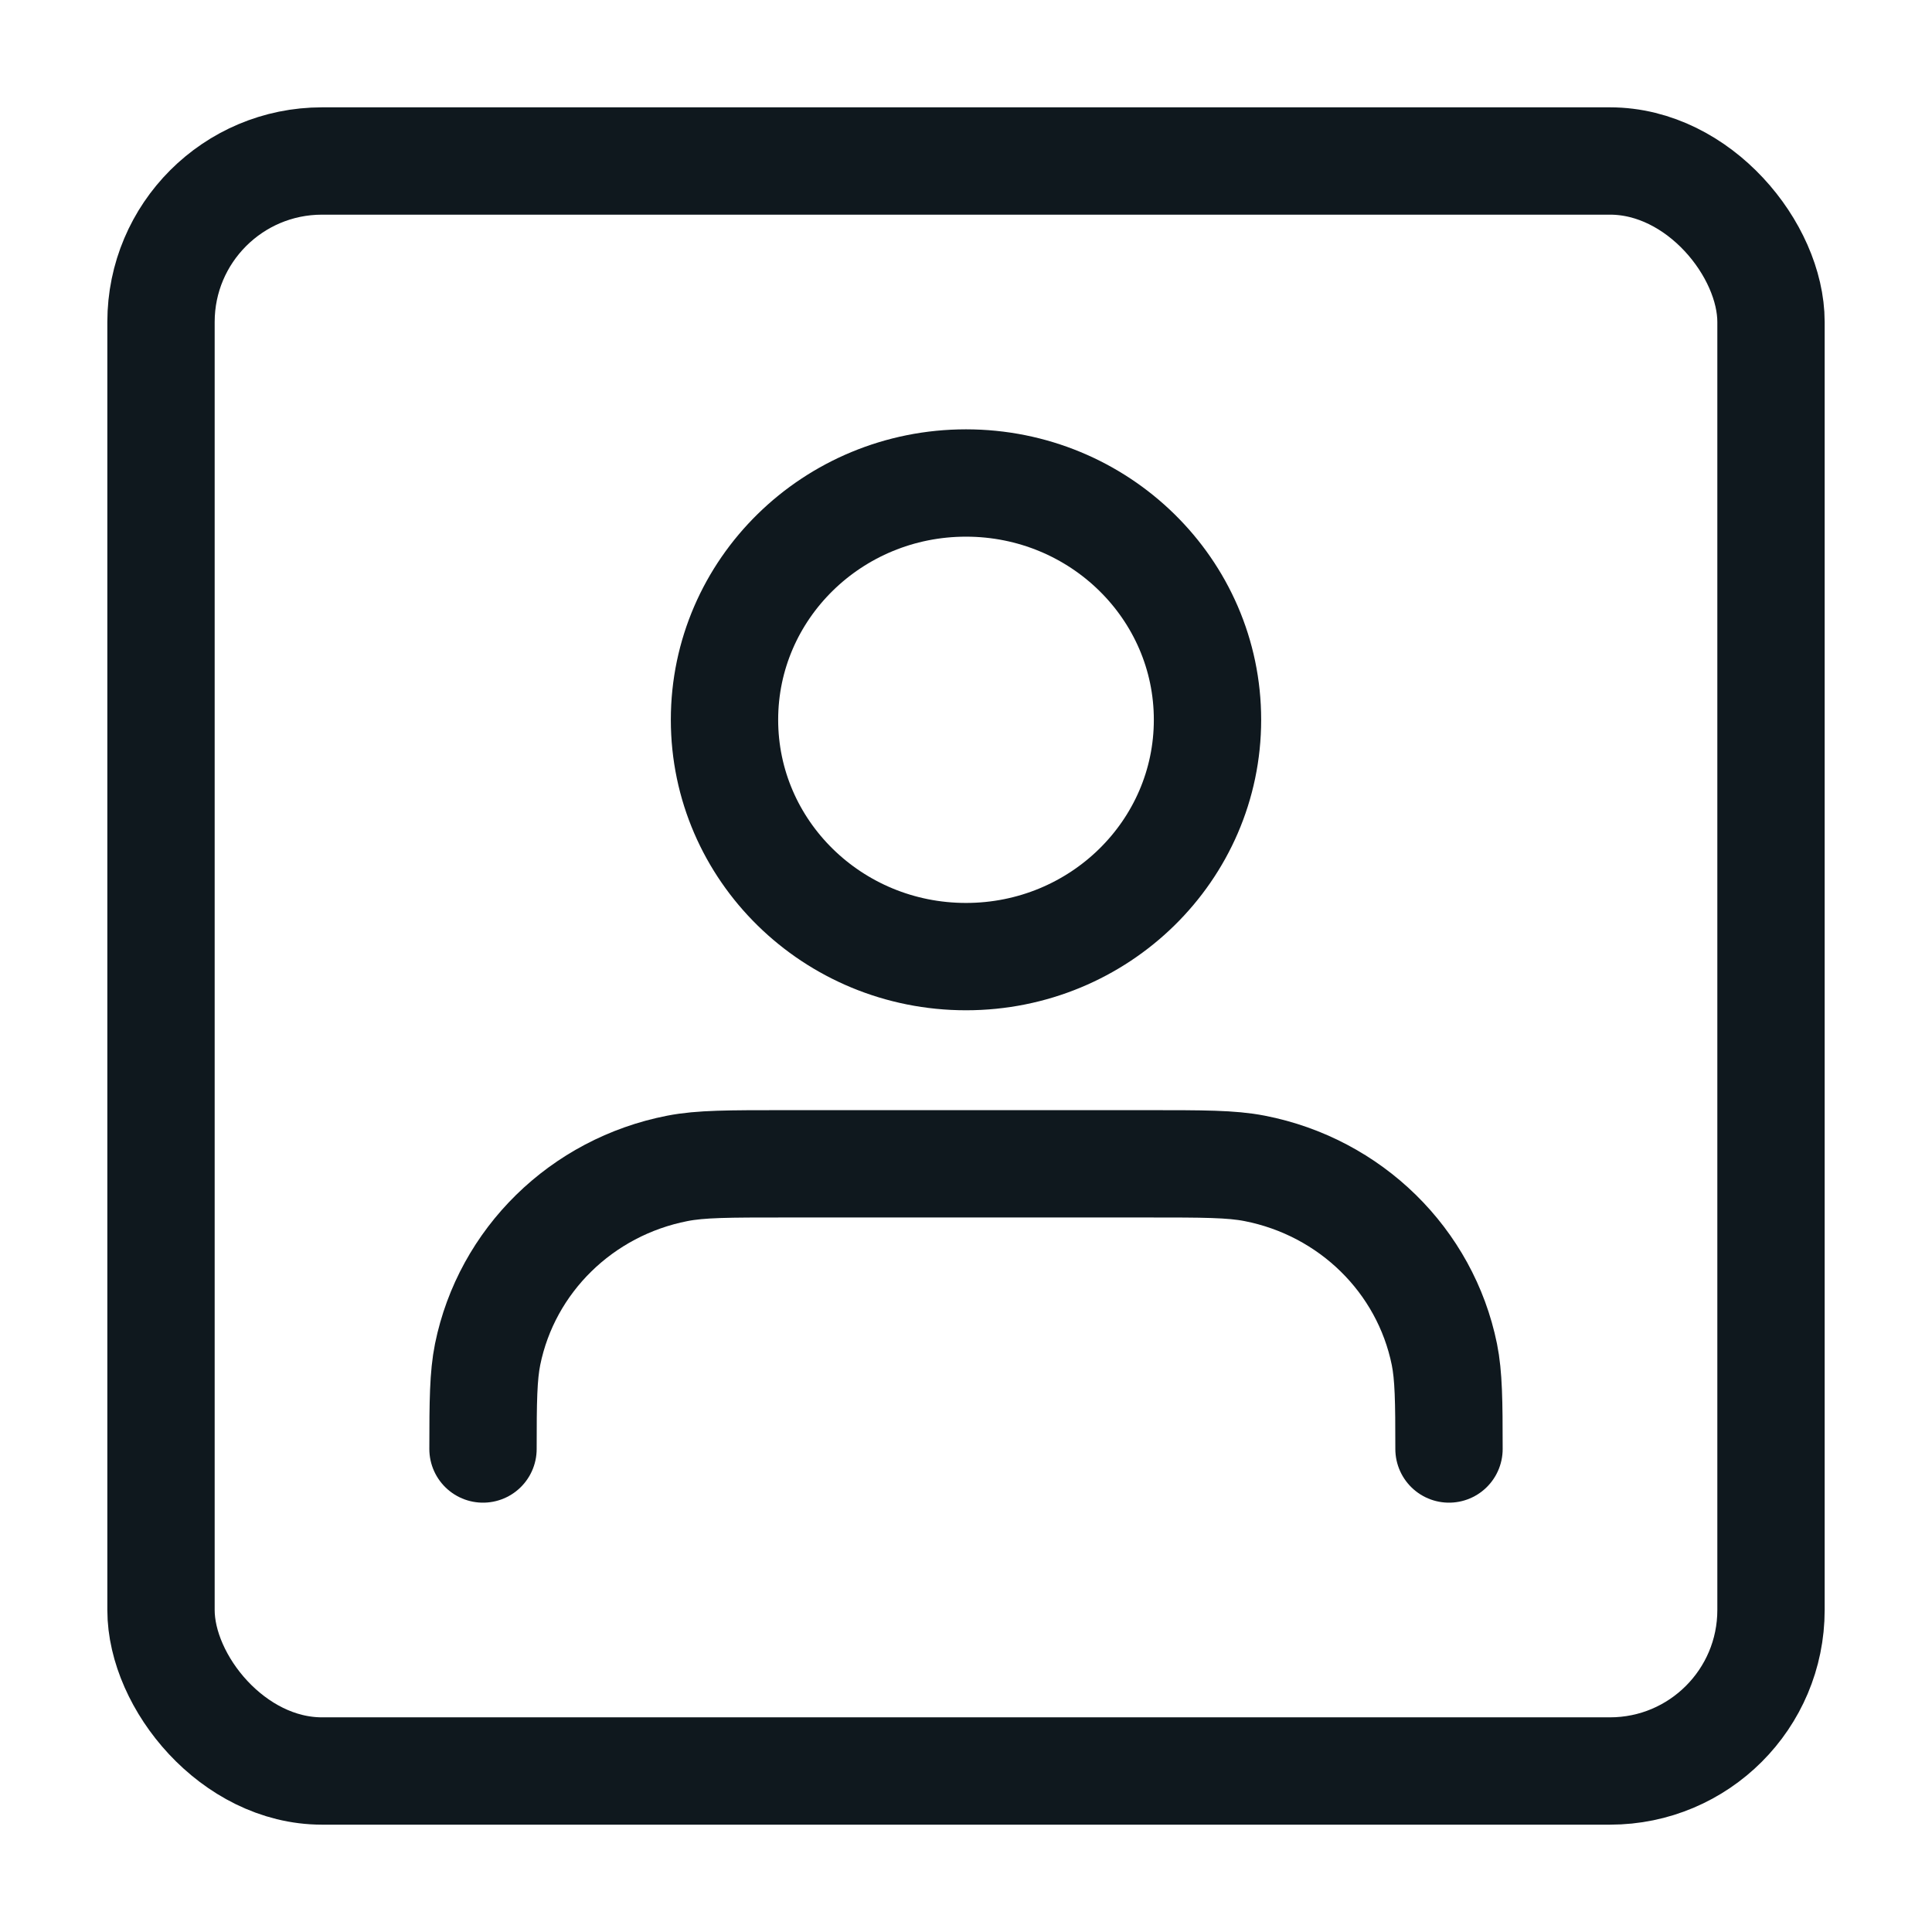 <svg width="36" height="36" viewBox="0 0 36 36" fill="none" xmlns="http://www.w3.org/2000/svg">
<path d="M9 27C9 26.107 9.006 25.635 9.086 25.237C9.442 23.487 10.837 22.119 12.622 21.771C13.057 21.686 13.579 21.686 14.625 21.686H21.375C22.421 21.686 22.943 21.686 23.378 21.771C25.163 22.119 26.558 23.487 26.914 25.237C26.994 25.635 27 26.107 27 27M22.5 13.412C22.5 15.849 20.485 17.825 18 17.825C15.515 17.825 13.5 15.849 13.5 13.412C13.5 10.976 15.515 9 18 9C20.485 9 22.5 10.976 22.5 13.412Z" stroke="#0F181E" stroke-width="2" stroke-linecap="round" stroke-linejoin="round"/>
<rect x="3" y="3" width="30" height="30" rx="3" stroke="#0F181E" stroke-width="2"/>
</svg>